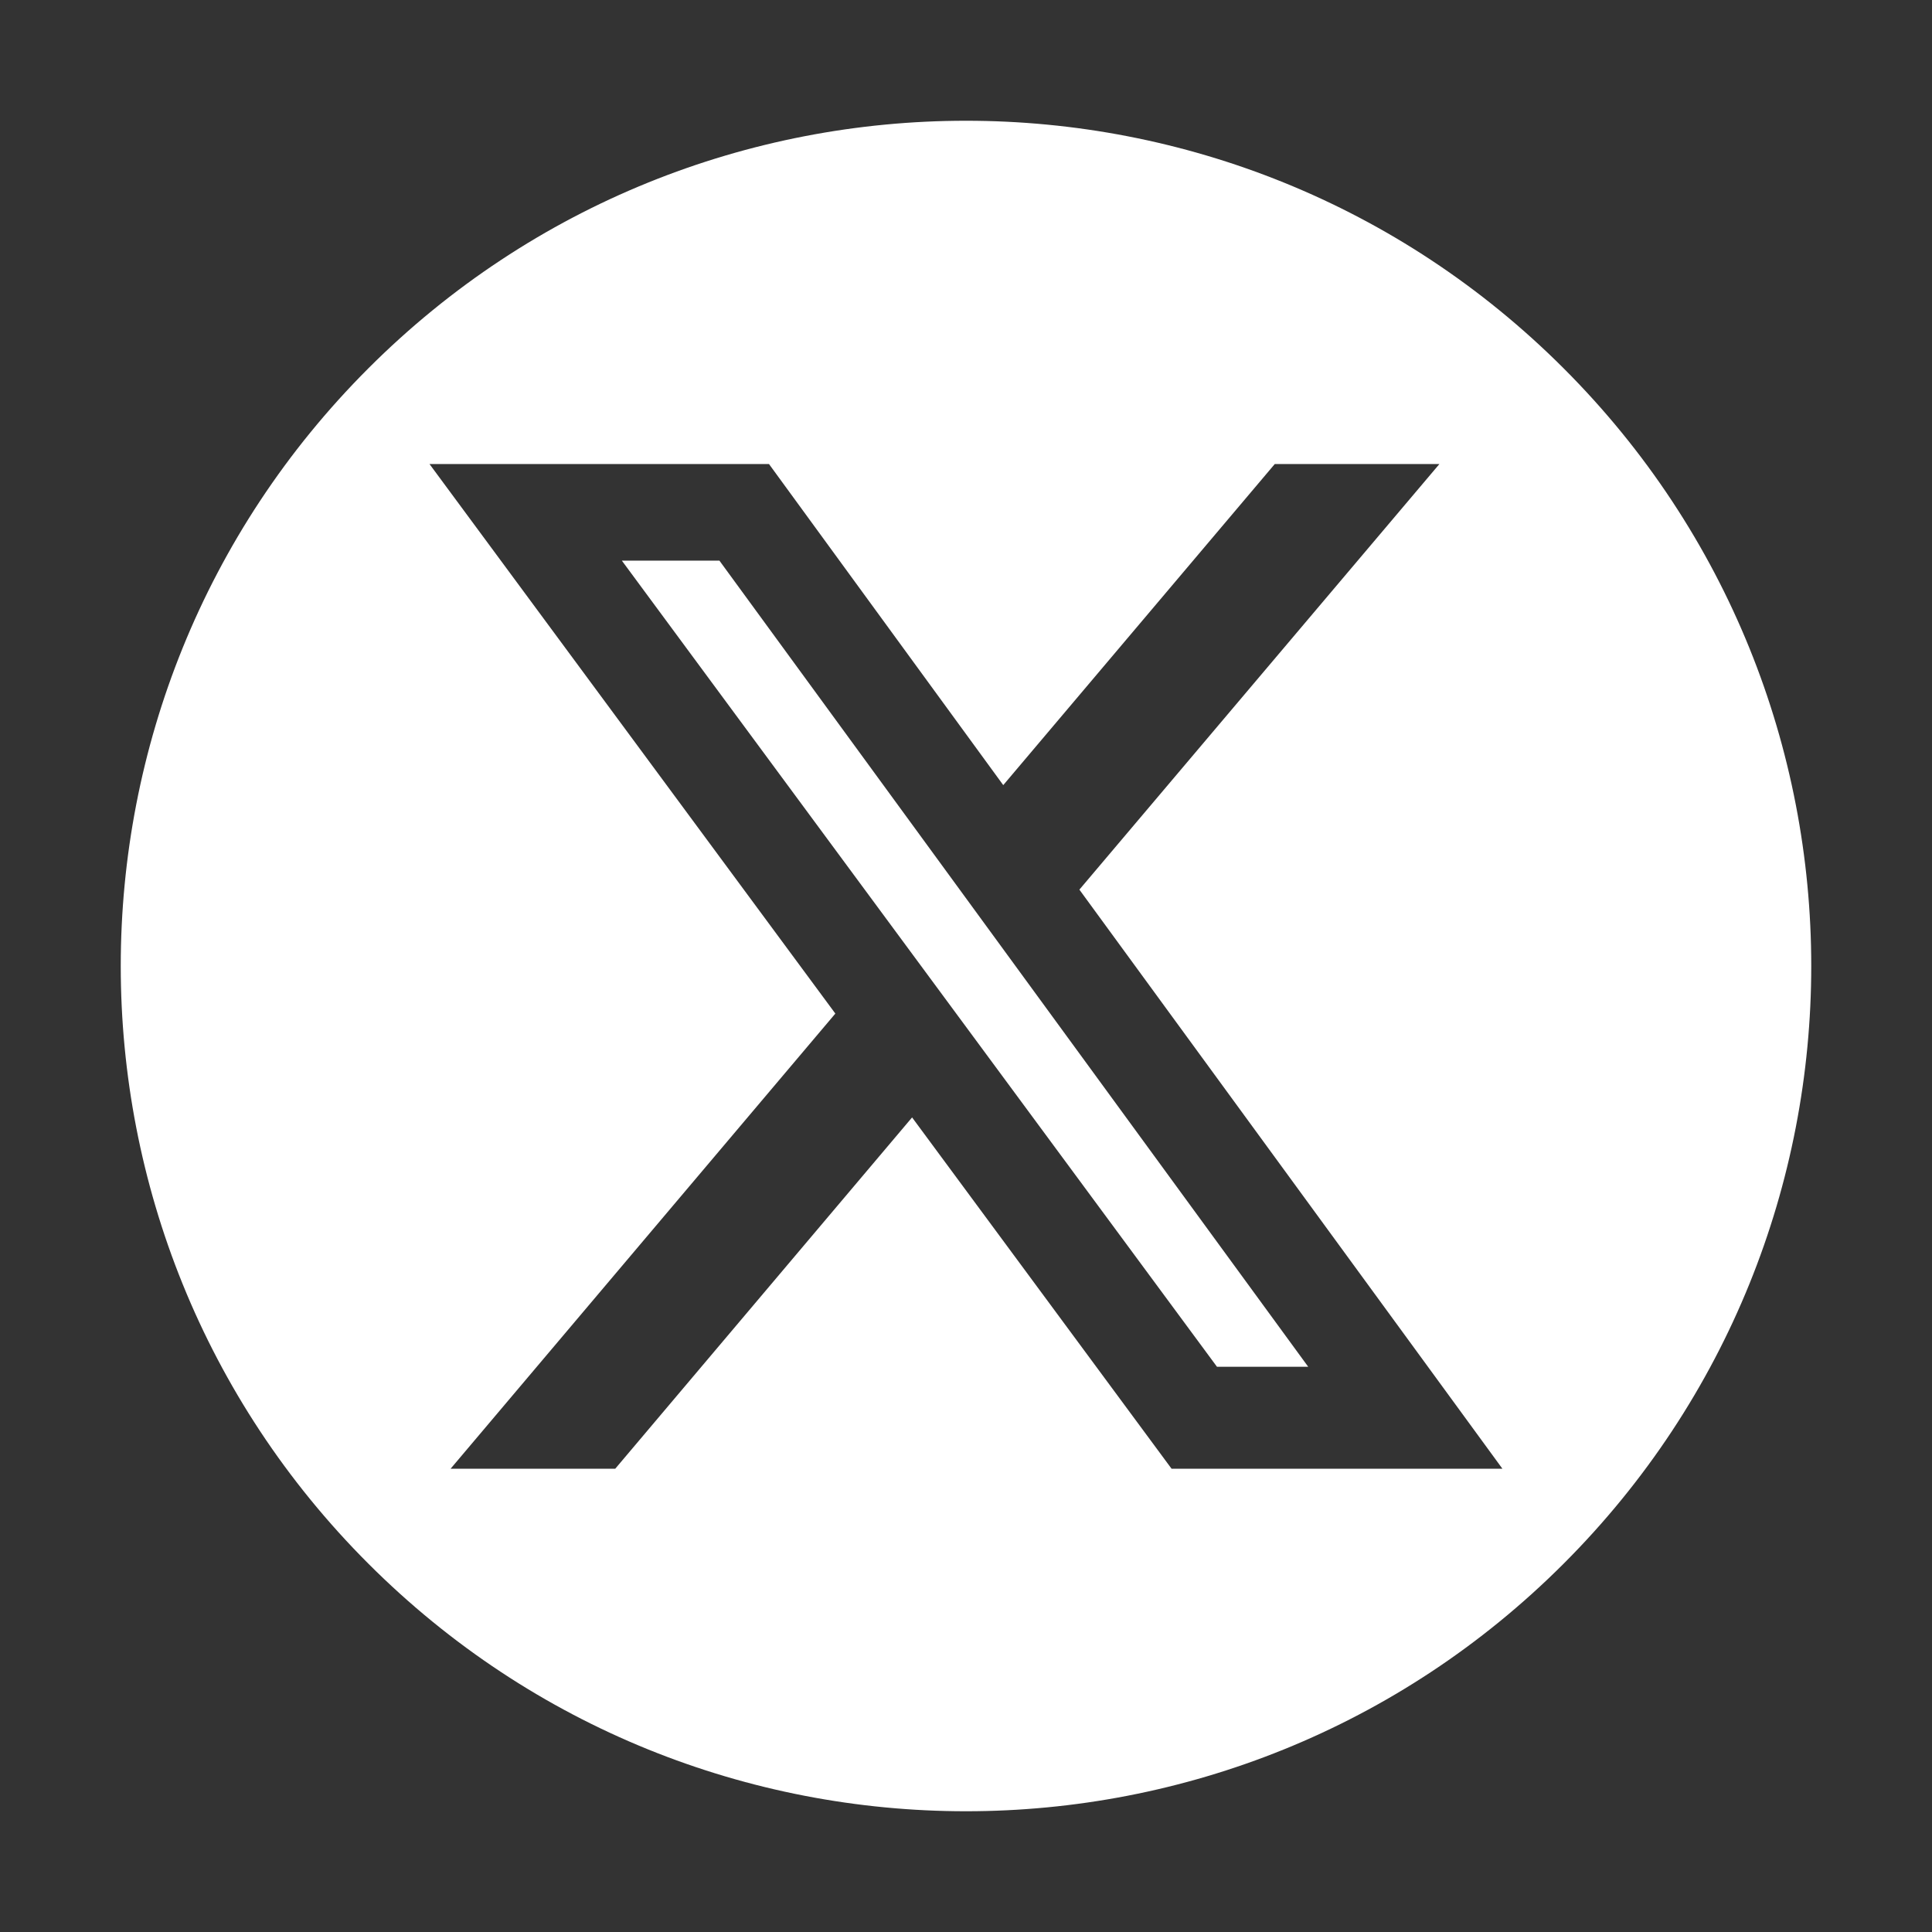 <?xml version="1.0" encoding="UTF-8" standalone="no"?><svg xmlns="http://www.w3.org/2000/svg" xmlns:xlink="http://www.w3.org/1999/xlink" fill="none" height="32" style="fill: none" viewBox="0 0 32 32" width="32"><rect x="0" y="0" width="32" height="32" fill="#333333" stroke="none"/><path clip-rule="evenodd" d="M25.899 6.101C31.367 11.568 31.367 20.432 25.899 25.899C20.432 31.367 11.568 31.367 6.101 25.899C0.633 20.432 0.633 11.568 6.101 6.101C11.568 0.633 20.432 0.633 25.899 6.101ZM21.668 22.638H20.157L10.3 9.286H11.916L21.668 22.638ZM23.841 7.686H21.114L16.617 13.004L12.737 7.686H7.114L13.836 16.788L7.463 24.327H10.19L15.107 18.508L19.405 24.327H24.885L17.878 14.735L23.841 7.686Z" fill="#ffffff" fill-rule="evenodd"/></svg>